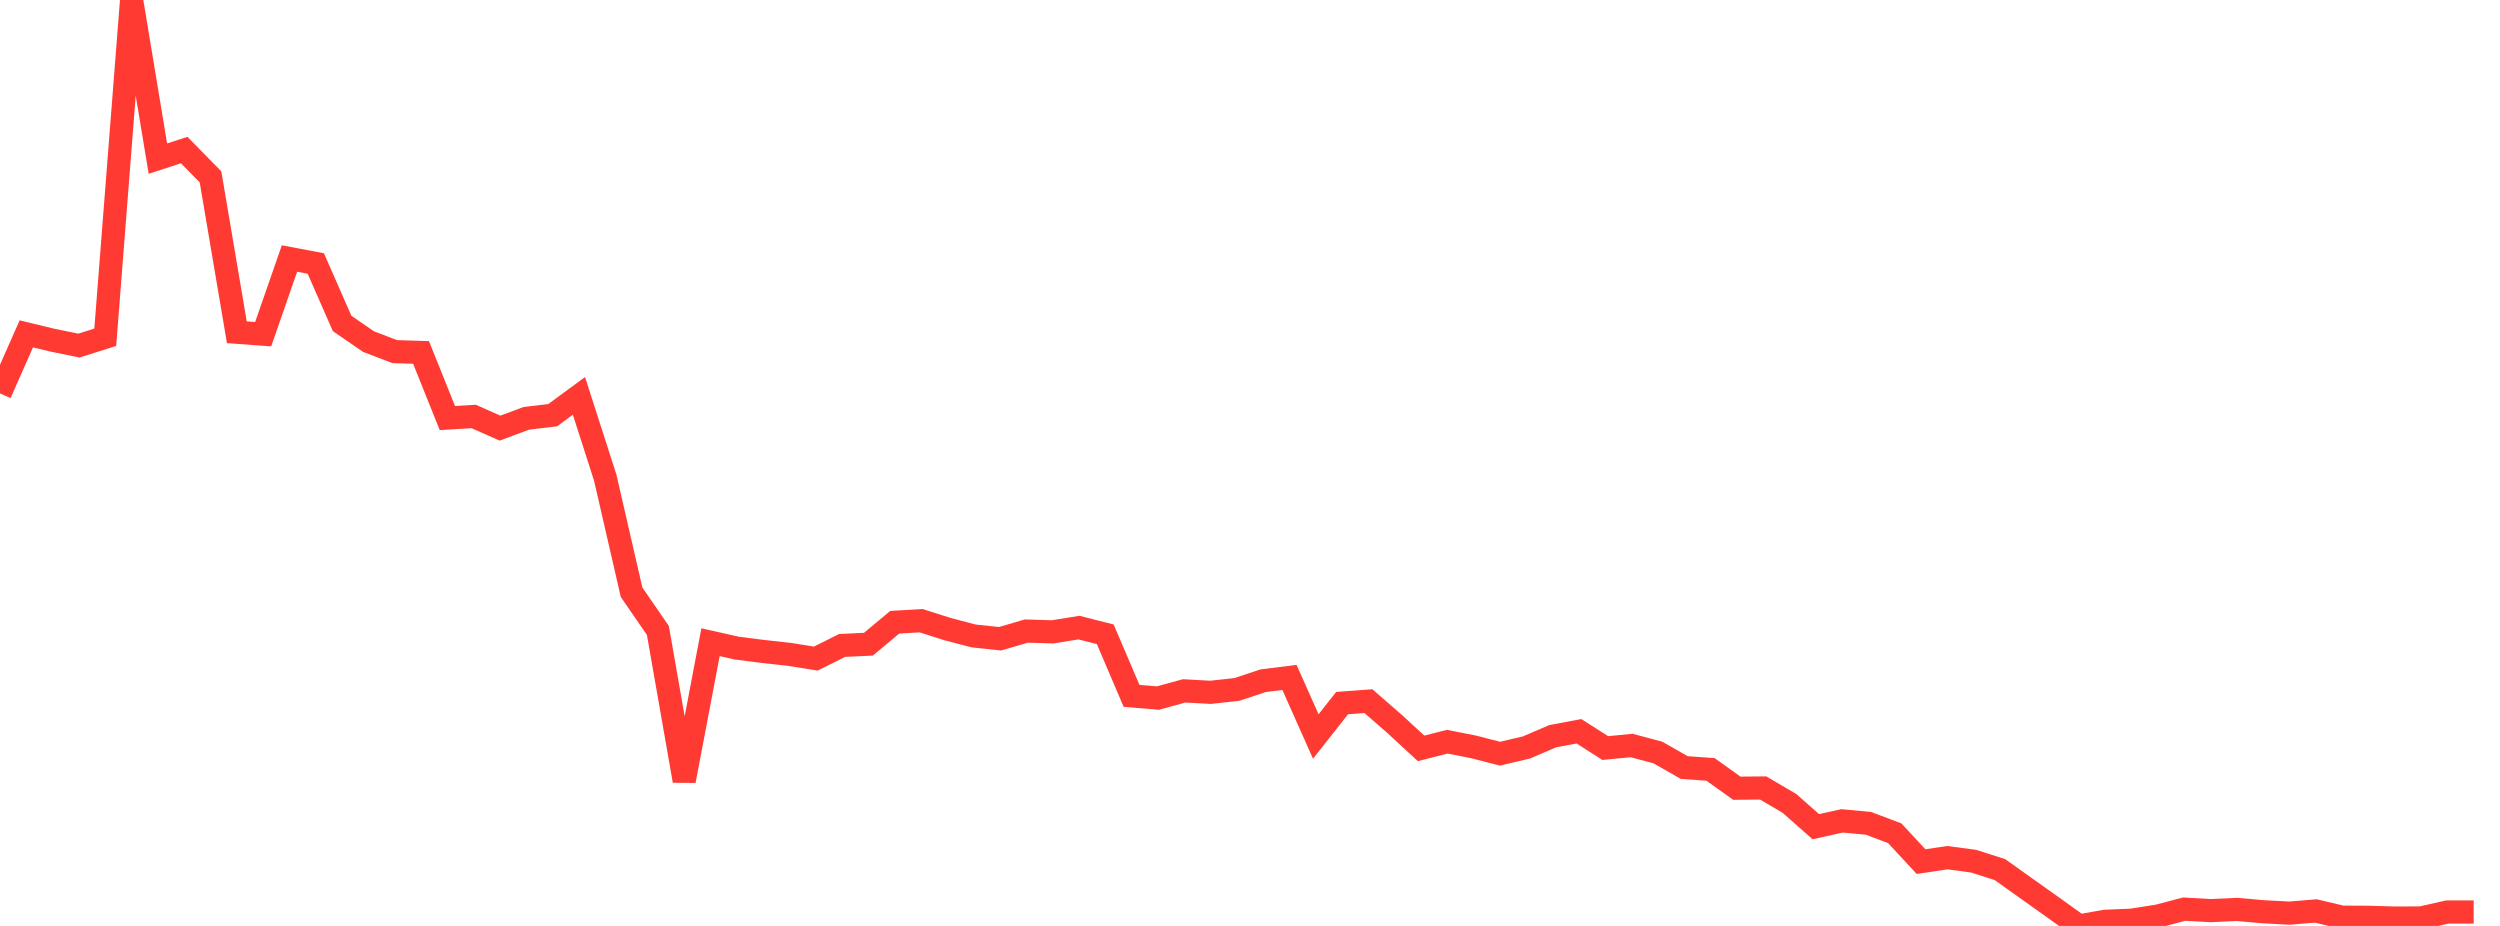 <?xml version="1.0" standalone="no"?>
<!DOCTYPE svg PUBLIC "-//W3C//DTD SVG 1.1//EN" "http://www.w3.org/Graphics/SVG/1.1/DTD/svg11.dtd">

<svg width="135" height="50" viewBox="0 0 135 50" preserveAspectRatio="none" 
  xmlns="http://www.w3.org/2000/svg"
  xmlns:xlink="http://www.w3.org/1999/xlink">


<polyline points="0.0, 21.244 1.421, 18.028 2.842, 18.372 4.263, 18.661 5.684, 18.212 7.105, 0.0 8.526, 8.565 9.947, 8.104 11.368, 9.552 12.789, 17.941 14.211, 18.047 15.632, 13.96 17.053, 14.228 18.474, 17.466 19.895, 18.443 21.316, 18.988 22.737, 19.032 24.158, 22.575 25.579, 22.49 27.0, 23.119 28.421, 22.59 29.842, 22.421 31.263, 21.378 32.684, 25.798 34.105, 31.98 35.526, 34.046 36.947, 42.162 38.368, 34.679 39.789, 34.998 41.211, 35.18 42.632, 35.336 44.053, 35.563 45.474, 34.854 46.895, 34.787 48.316, 33.601 49.737, 33.517 51.158, 33.969 52.579, 34.341 54.0, 34.493 55.421, 34.077 56.842, 34.12 58.263, 33.891 59.684, 34.251 61.105, 37.579 62.526, 37.695 63.947, 37.307 65.368, 37.385 66.789, 37.23 68.211, 36.758 69.632, 36.582 71.053, 39.772 72.474, 37.967 73.895, 37.862 75.316, 39.1 76.737, 40.412 78.158, 40.052 79.579, 40.334 81.0, 40.699 82.421, 40.365 83.842, 39.757 85.263, 39.488 86.684, 40.395 88.105, 40.257 89.526, 40.635 90.947, 41.447 92.368, 41.549 93.789, 42.564 95.211, 42.55 96.632, 43.385 98.053, 44.64 99.474, 44.327 100.895, 44.459 102.316, 44.996 103.737, 46.527 105.158, 46.314 106.579, 46.505 108.0, 46.961 109.421, 47.973 110.842, 48.983 112.263, 50.0 113.684, 49.75 115.105, 49.69 116.526, 49.467 117.947, 49.093 119.368, 49.174 120.789, 49.109 122.211, 49.234 123.632, 49.309 125.053, 49.191 126.474, 49.527 127.895, 49.534 129.316, 49.575 130.737, 49.57 132.158, 49.248 133.579, 49.248" fill="none" stroke="#ff3a33" stroke-width="1.25"/>

</svg>